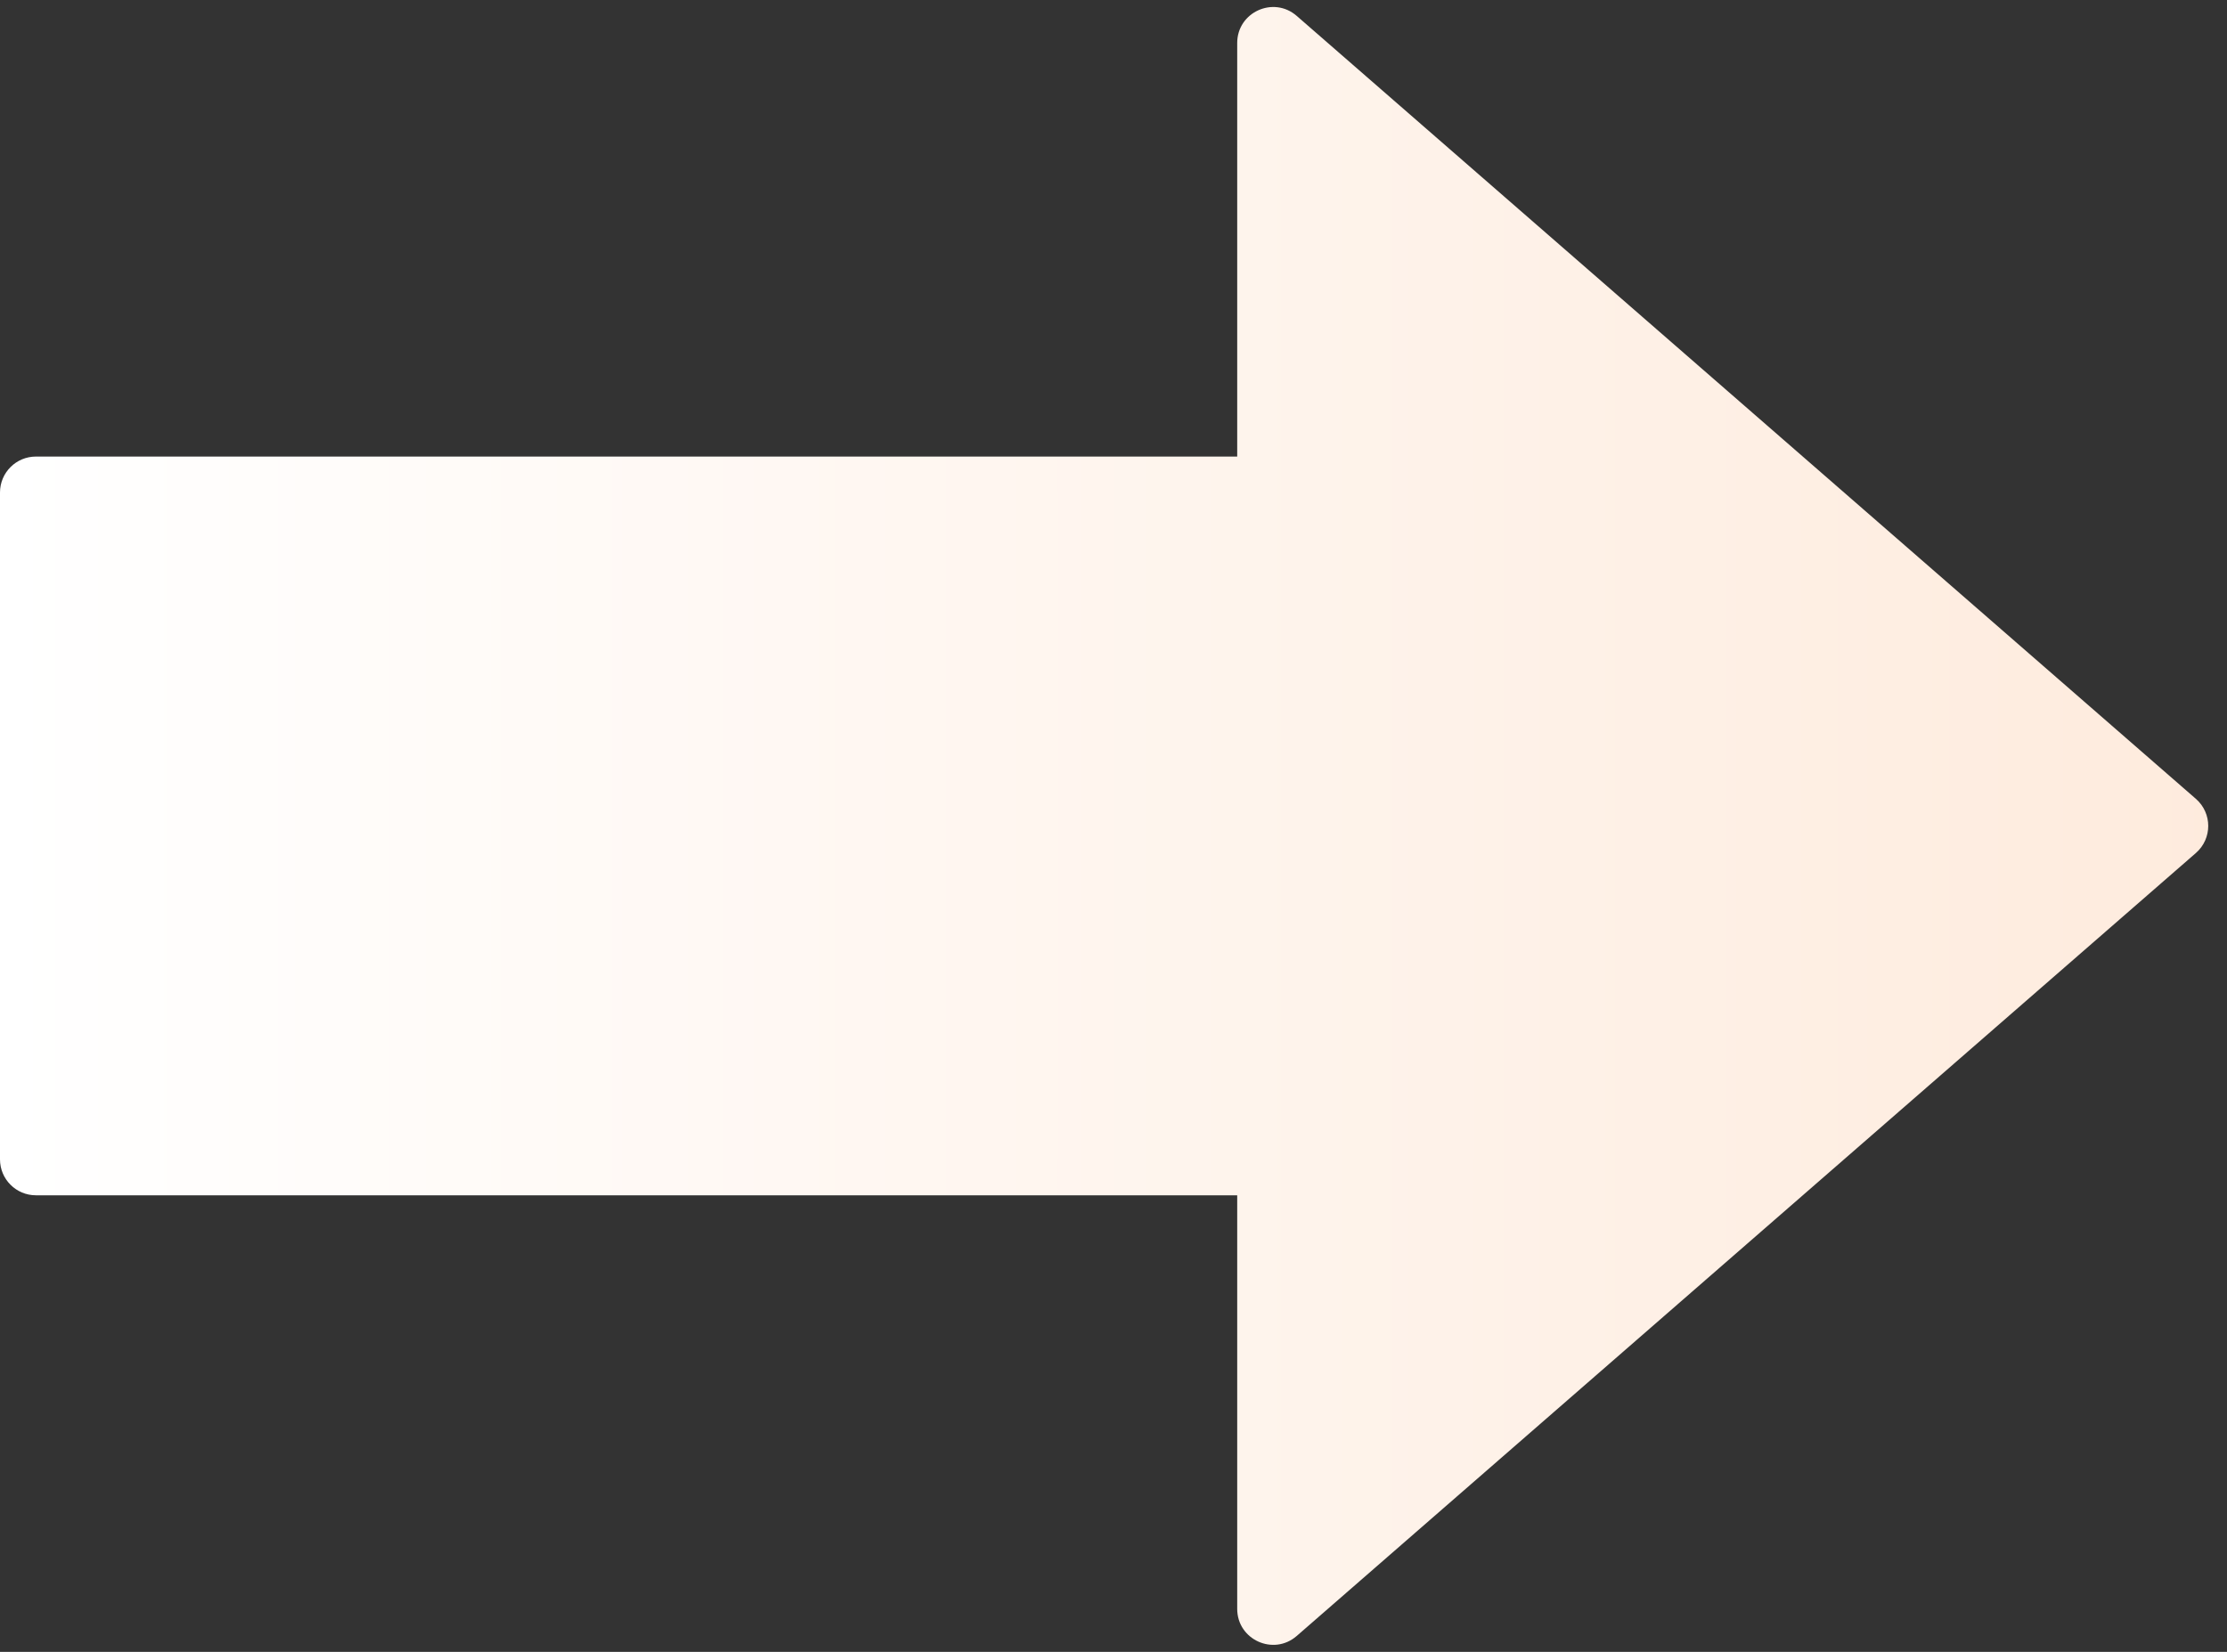 <svg width="62" height="46" viewBox="0 0 62 46" fill="none" xmlns="http://www.w3.org/2000/svg">
<rect x="0" y="0" width="62" height="46" fill="#333333" stroke="none"/>
<path d="M61.134 22.246C61.592 22.645 61.592 23.355 61.134 23.754L36.101 45.557C35.454 46.121 34.444 45.661 34.444 44.803V33.286H1C0.448 33.286 0 32.838 0 32.286V13.714C0 13.162 0.448 12.714 1 12.714H34.444V1.197C34.444 0.339 35.454 -0.121 36.101 0.443L61.134 22.246Z" fill="url(#paint0_linear_5358_5166)"/>
<defs>
<linearGradient id="paint0_linear_5358_5166" x1="62" y1="23" x2="0" y2="23" gradientUnits="userSpaceOnUse">
<stop stop-color="#FEEBDD"/>
<stop offset="1" stop-color="white"/>
</linearGradient>
</defs>
</svg>
